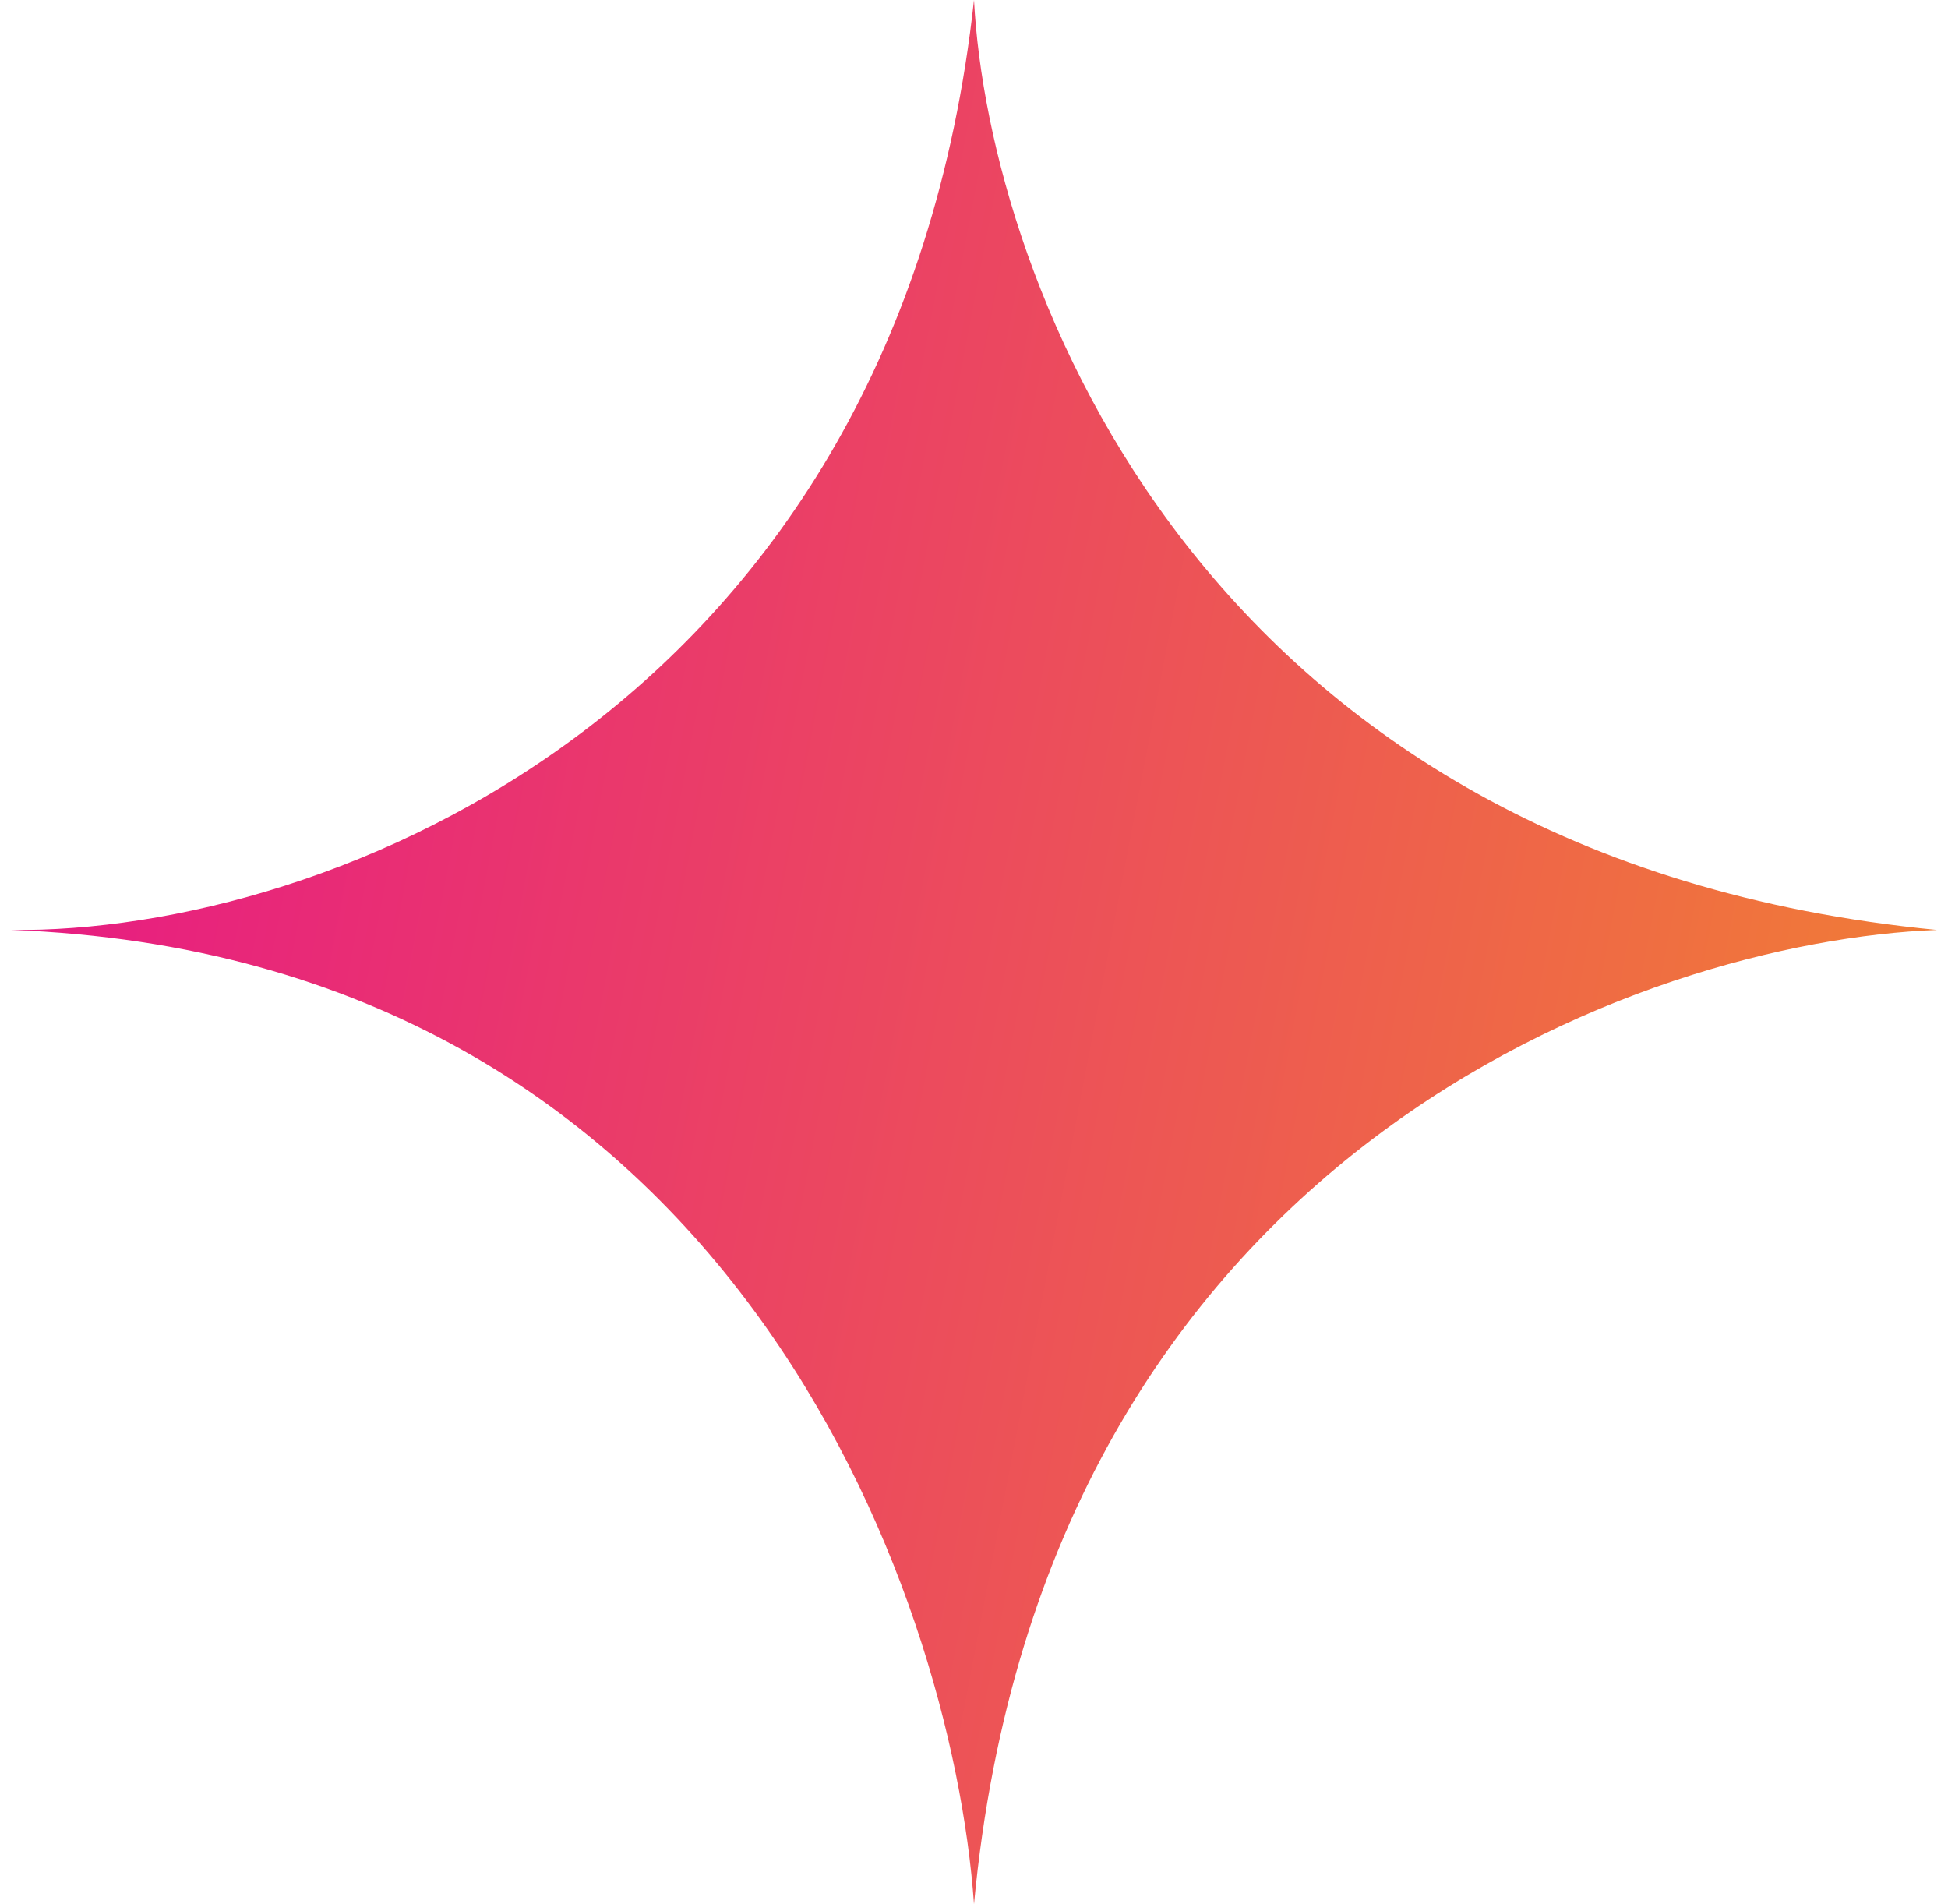 <svg width="88" height="86" viewBox="0 0 88 86" fill="none" xmlns="http://www.w3.org/2000/svg">
<path d="M44 0.001C40.5 32.001 14.833 42.167 0.5 42.001C32.9 43.201 43 71.834 44 86.001C47.2 52.001 74.333 42.501 87.5 42.001C54.3 38.801 44.667 12.667 44 0.001Z" fill="url(#paint0_linear_369_48511)"/>
<defs>
<linearGradient id="paint0_linear_369_48511" x1="-85.5" y1="-141.499" x2="134.397" y2="-99.482" gradientUnits="userSpaceOnUse">
<stop stop-color="#874BB2"/>
<stop offset="0.499" stop-color="#E61389"/>
<stop offset="1" stop-color="#F39225"/>
</linearGradient>
</defs>
</svg>
